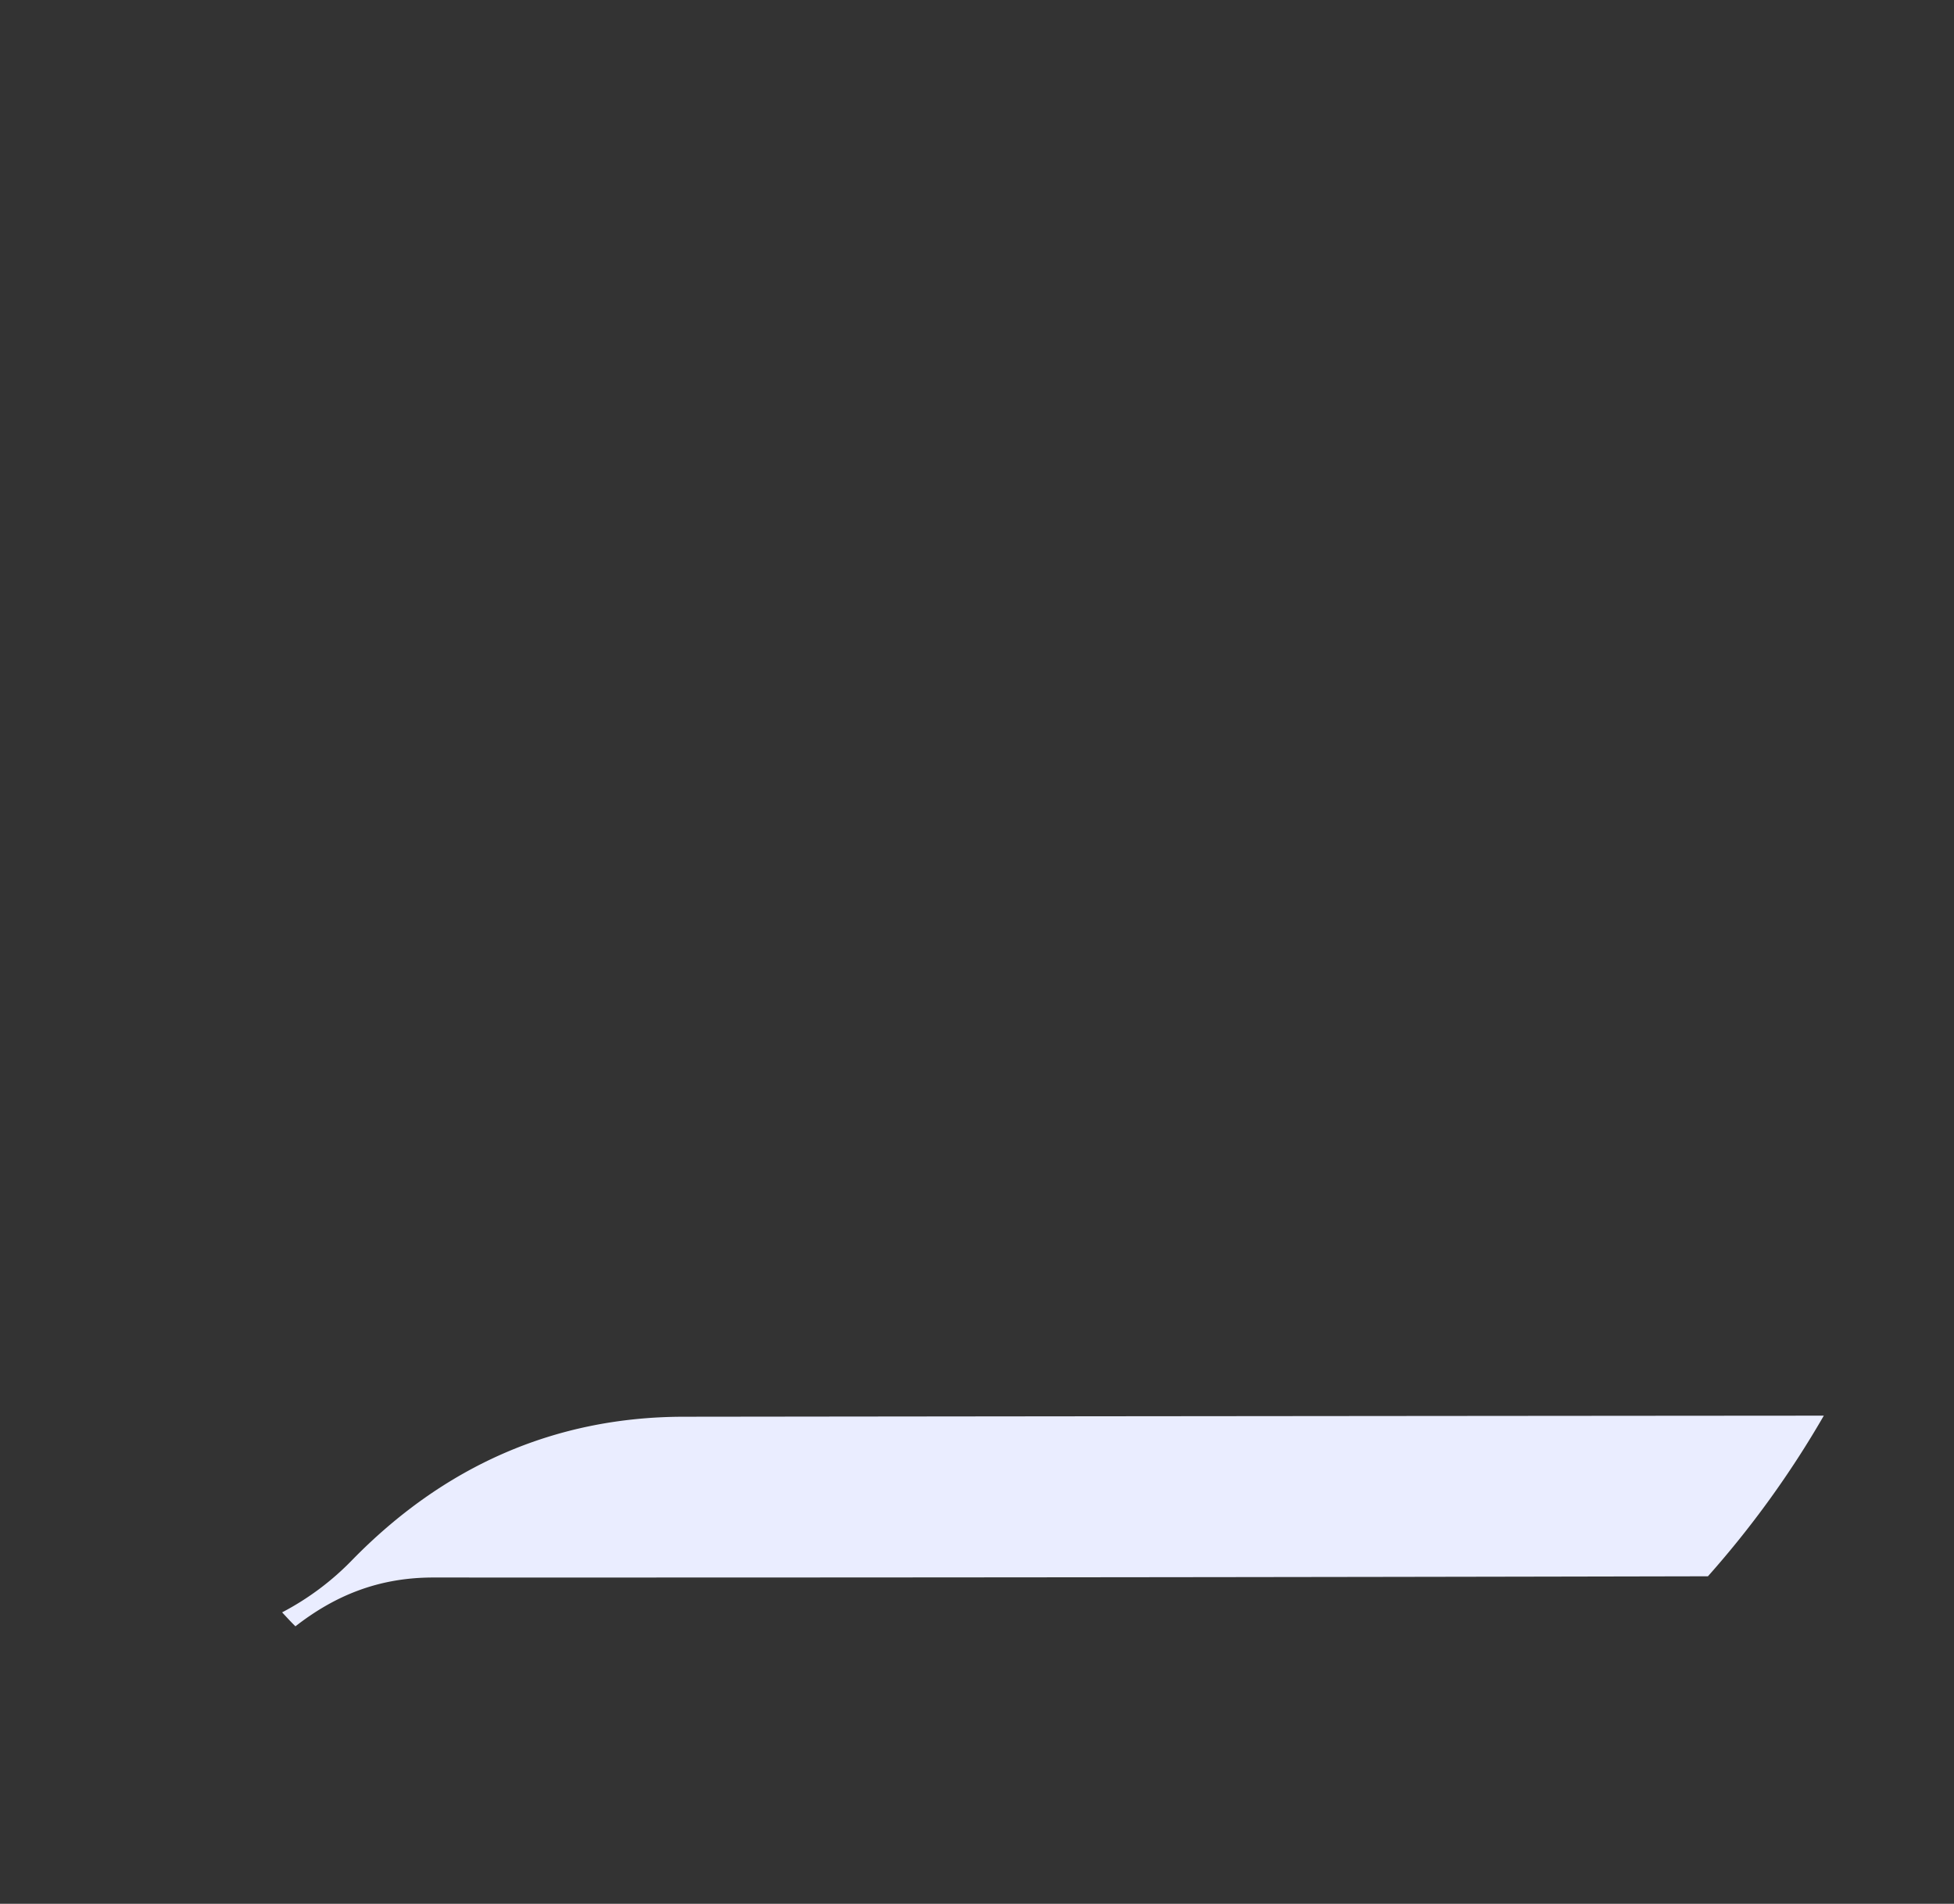 <svg xmlns="http://www.w3.org/2000/svg" width="856" height="834"><rect width="100%" height="100%" fill="#333333" stroke="none"/><defs><clipPath id="a"><path data-name="Rectangle 146" transform="translate(-16975 -4269)" fill="#fff" d="M0 0h856v834H0z"/></clipPath></defs><g data-name="Mask Group 2" transform="translate(16975 4269)" clip-path="url(#a)"><g data-name="Group 3549"><g data-name="Group 3548"><path data-name="Path 3067" d="M-16785.21-3577.936q279.207.075 558.418-.539a427.415 427.415 0 0050.765-70.368q-249.739.182-499.475.472c-57.111.093-105.41 22.1-145.07 62.617a120.216 120.216 0 01-30.839 23.079c1.923 2.059 3.809 4.153 5.832 6.115 17.1-13.311 36.188-21.383 60.369-21.376z" fill="#eaedff"/></g></g></g></svg>